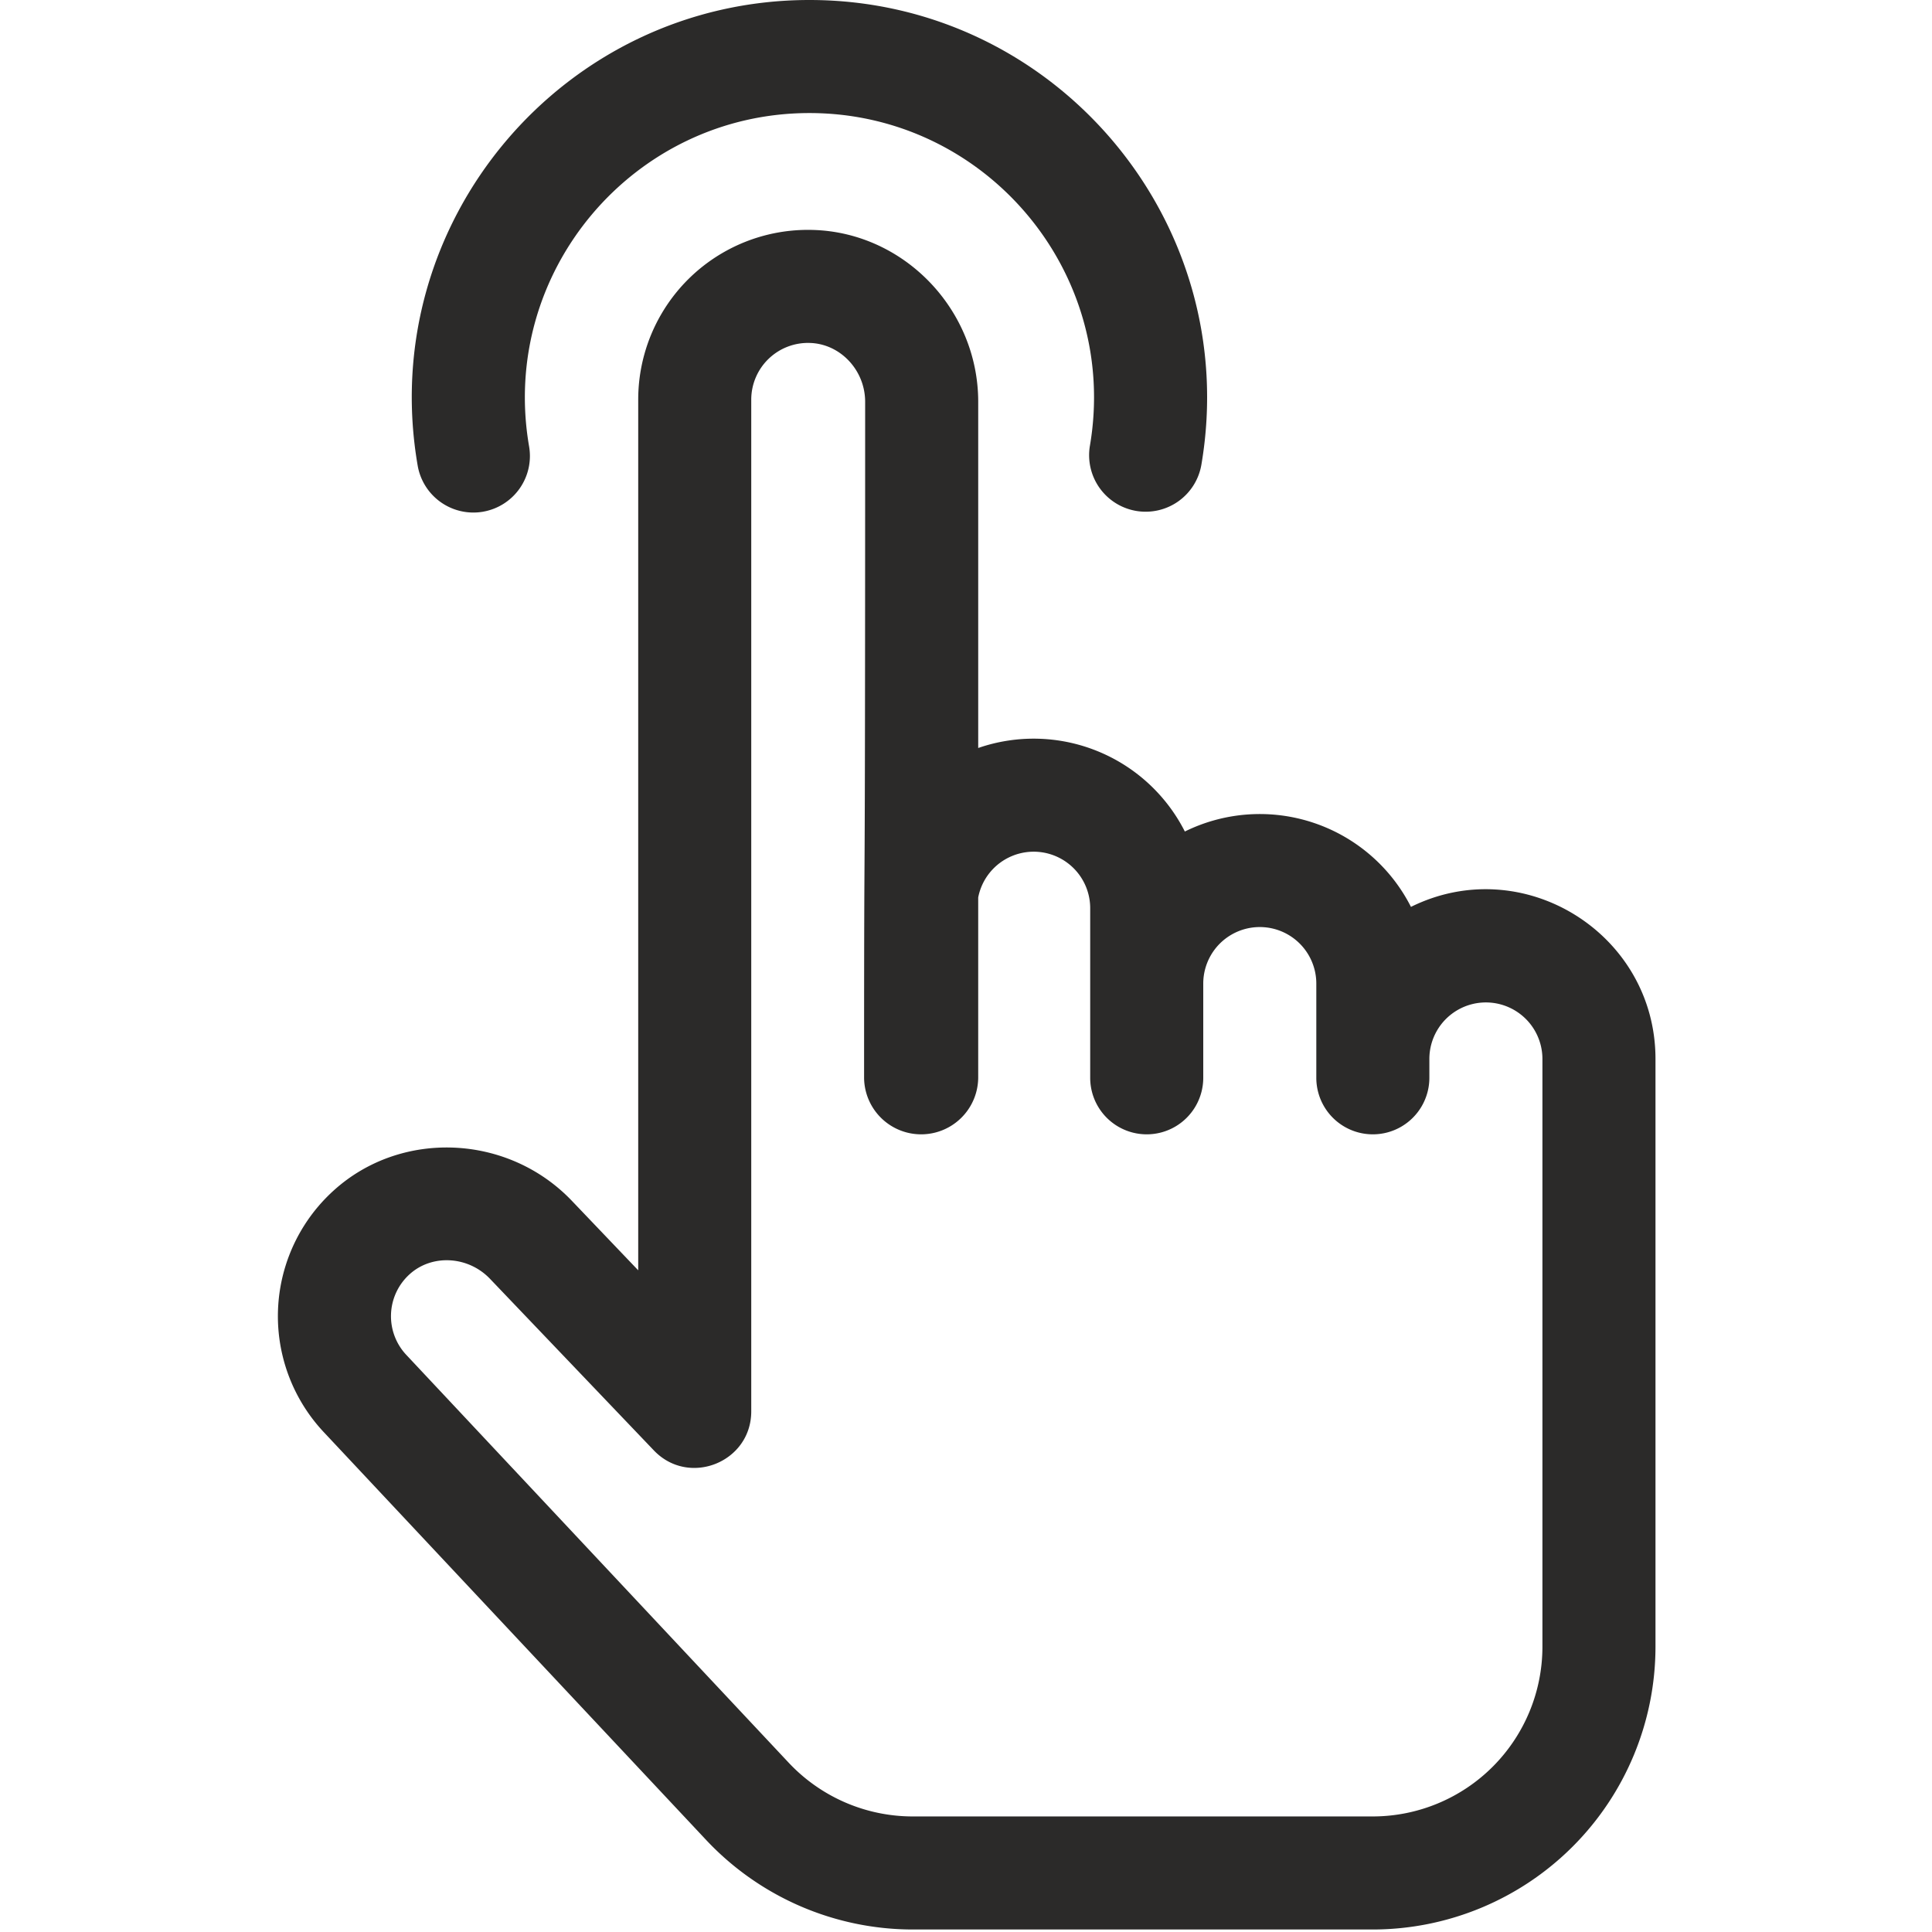 <svg xmlns="http://www.w3.org/2000/svg" width="773" height="773" viewBox="0 0 773 773">
  <g id="Group_57" data-name="Group 57" transform="translate(-1401 -4052)">
    <rect id="Rectangle_57" data-name="Rectangle 57" width="773" height="773" transform="translate(1401 4052)" fill="none"/>
    <g id="clicking" transform="translate(1512.185 4052)">
      <path id="Path_31" data-name="Path 31" d="M64.023,204.738A22.62,22.62,0,0,0,82.465,178.6C70.42,108.81,124.259,45.234,194.637,45.234c70.166,0,124.1,63.275,112.22,133.094a22.619,22.619,0,1,0,44.6,7.586C367.983,88.737,292.981,0,194.637,0,96.406,0,21.045,88.725,37.89,186.3a22.618,22.618,0,0,0,26.133,18.441Zm0,0" transform="translate(18.04)" fill="#2b2a29"/>
      <path id="Path_32" data-name="Path 32" d="M453.344,331.872a67.821,67.821,0,0,0-90.469-30.156A67.817,67.817,0,0,0,280.2,268.3V129.79c0-36.918-29.667-67.763-66.143-68.764a67.9,67.9,0,0,0-69.889,67.828V477.281L117.6,449.457c-25.5-26.7-68.2-28.578-95.2-4.176a67.8,67.8,0,0,0-3.675,97.136l152.7,162.874a113.517,113.517,0,0,0,82.5,35.734H438.1A113.213,113.213,0,0,0,551.181,627.939V392.721c0-50.105-52.85-83.106-97.837-60.848Zm52.6,296.066A67.929,67.929,0,0,1,438.1,695.79H253.924a68.085,68.085,0,0,1-49.5-21.445c-.548-.577-152.366-162.507-152.913-163.085a22.612,22.612,0,0,1,1.213-32.424c8.994-8.122,23.418-7.286,32.153,1.861l65.543,68.635c14.053,14.725,38.973,4.735,38.973-15.614V128.852a22.7,22.7,0,0,1,23.43-22.611c12.21.336,22.14,10.9,22.14,23.548,0,248.872-.424,136.062-.424,270.47a22.83,22.83,0,0,0,45.658,0V328.107a22.611,22.611,0,0,1,44.81,4.3v67.852a22.617,22.617,0,0,0,45.234,0v-37.7a22.617,22.617,0,1,1,45.234,0v37.7a22.617,22.617,0,1,0,45.234,0v-7.539a22.617,22.617,0,1,1,45.234,0Zm0,0" transform="translate(0 30.975)" fill="#2b2a29"/>
    </g>
  </g>
</svg>
